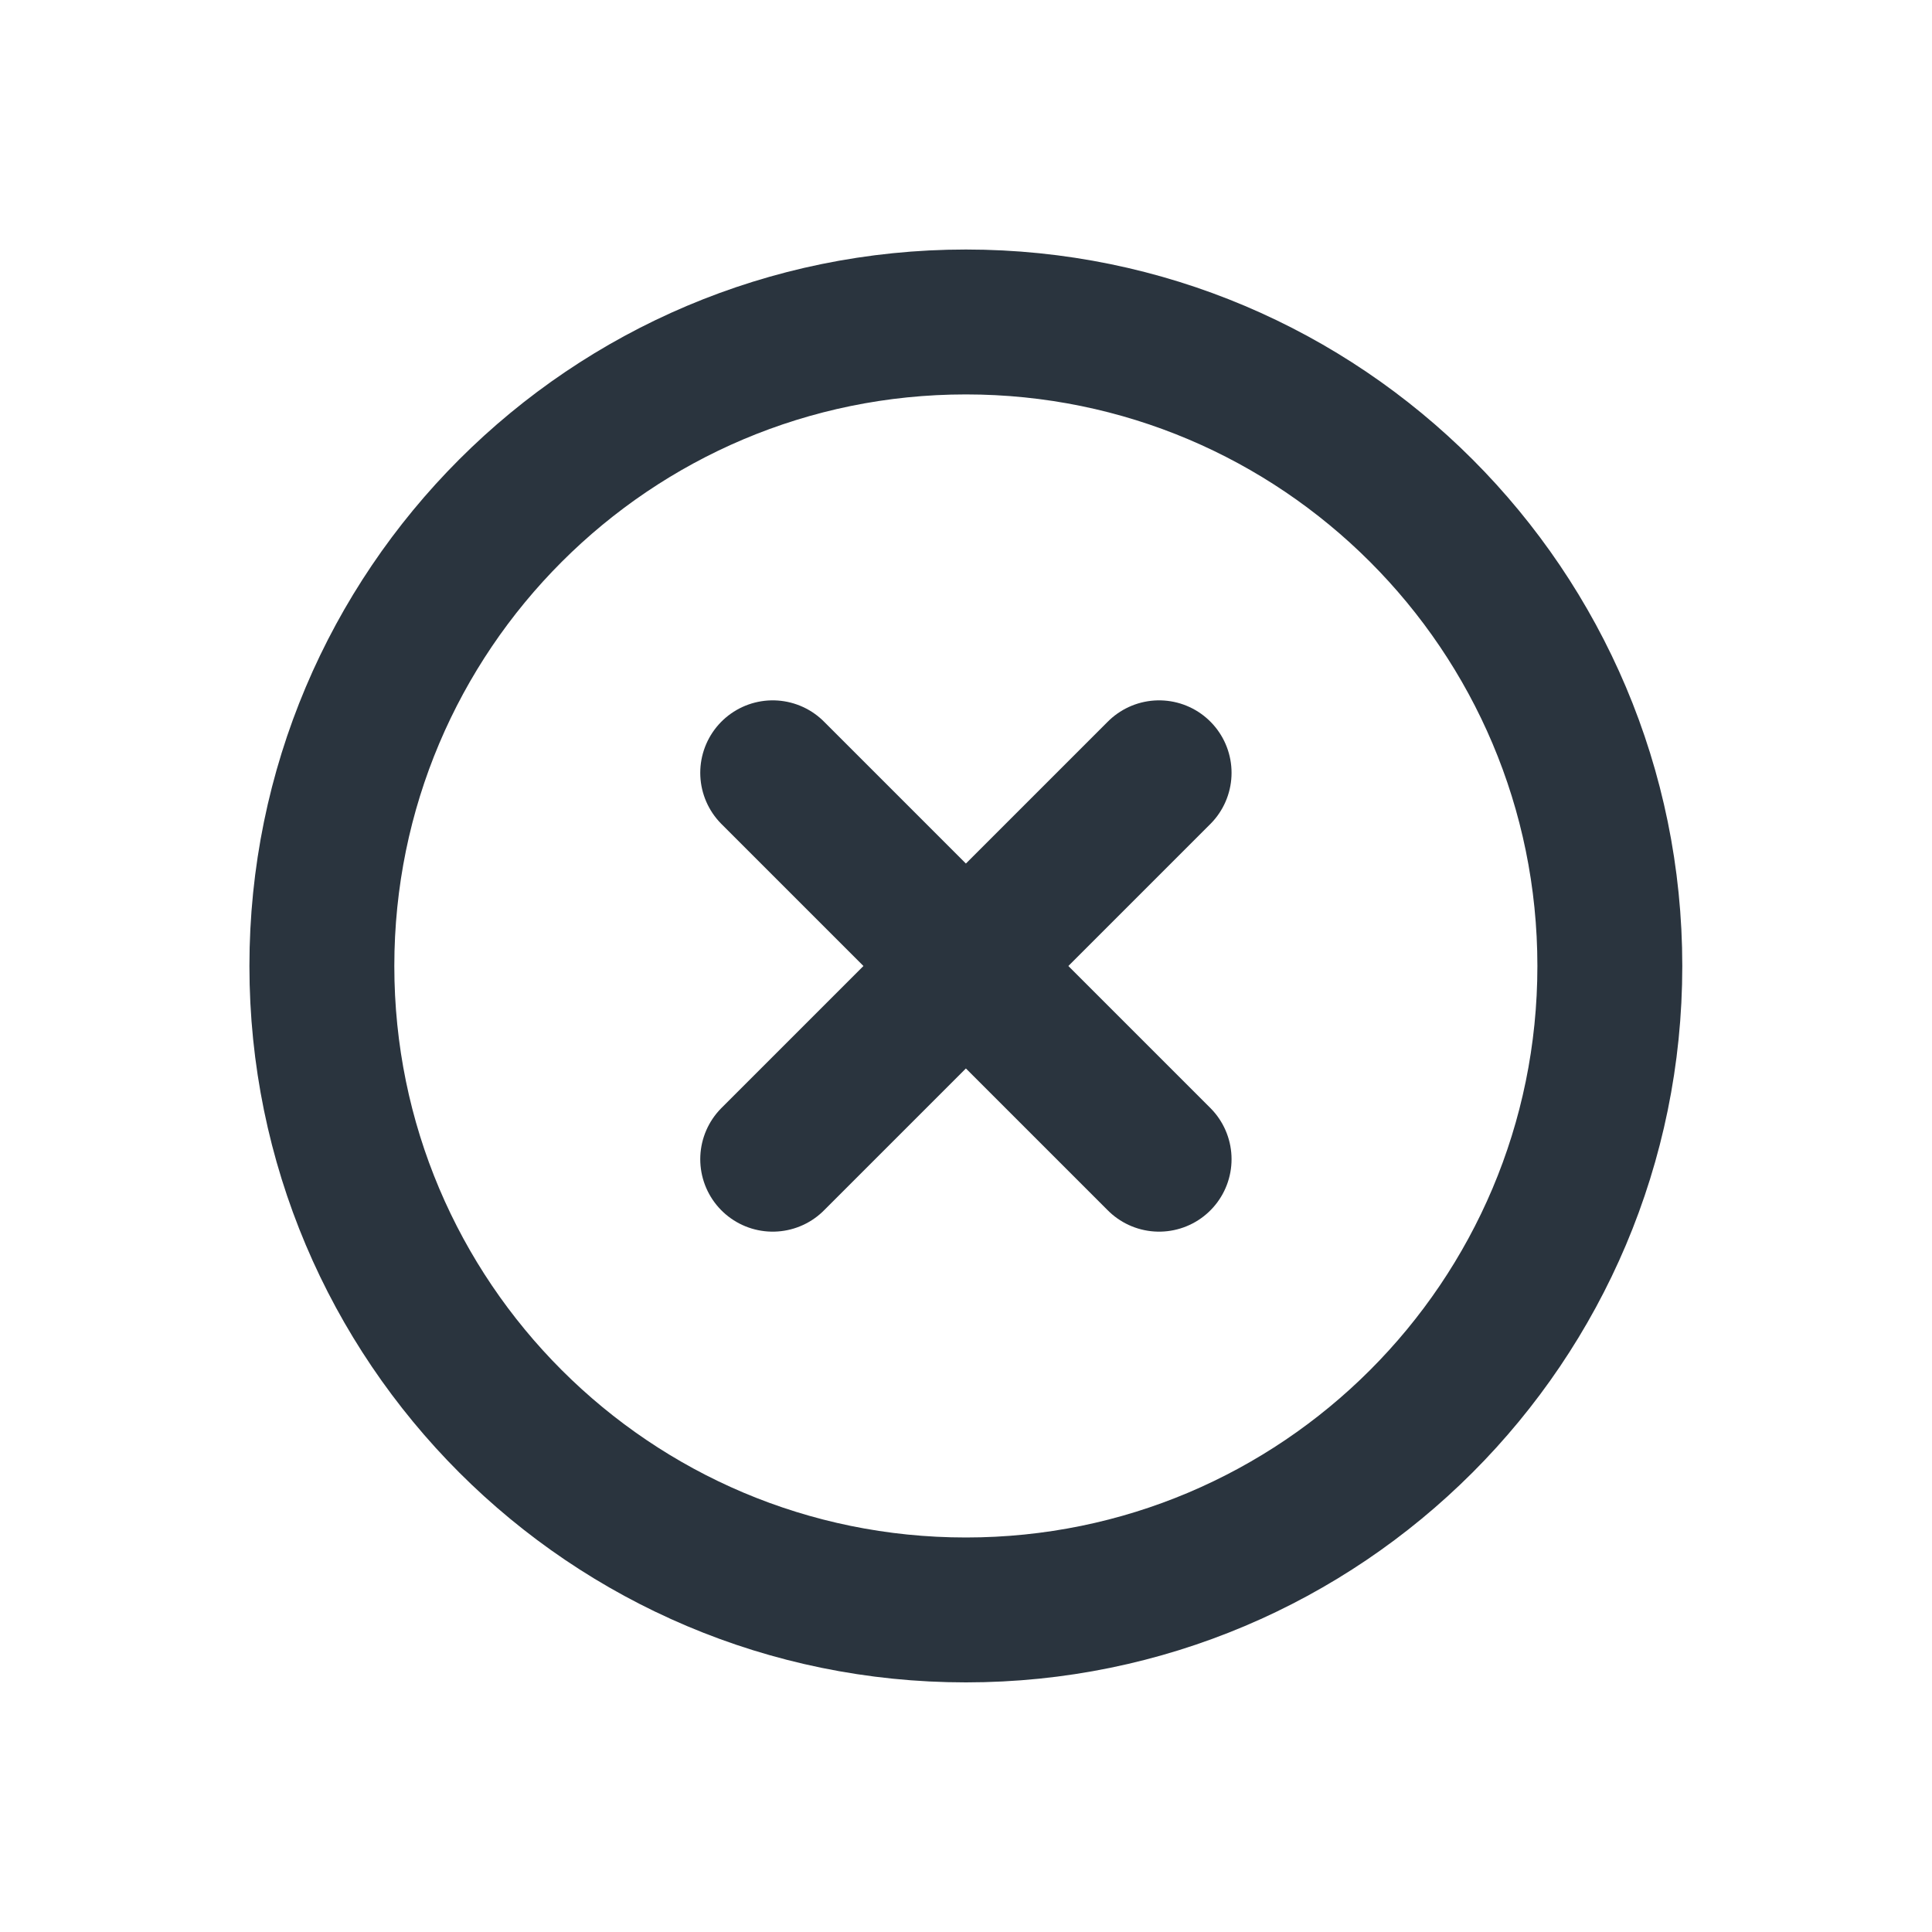<svg width="20" height="20" viewBox="0 0 20 20" fill="none" xmlns="http://www.w3.org/2000/svg">
<path d="M11.999 8L7.999 12M7.999 8L11.999 12M16.665 10C16.665 13.682 13.681 16.666 9.999 16.666C6.317 16.666 3.332 13.682 3.332 10C3.332 6.318 6.317 3.333 9.999 3.333C13.681 3.333 16.665 6.318 16.665 10Z" stroke="#2A343E" stroke-width="1.5" stroke-linecap="round" stroke-linejoin="round"/>
</svg>
